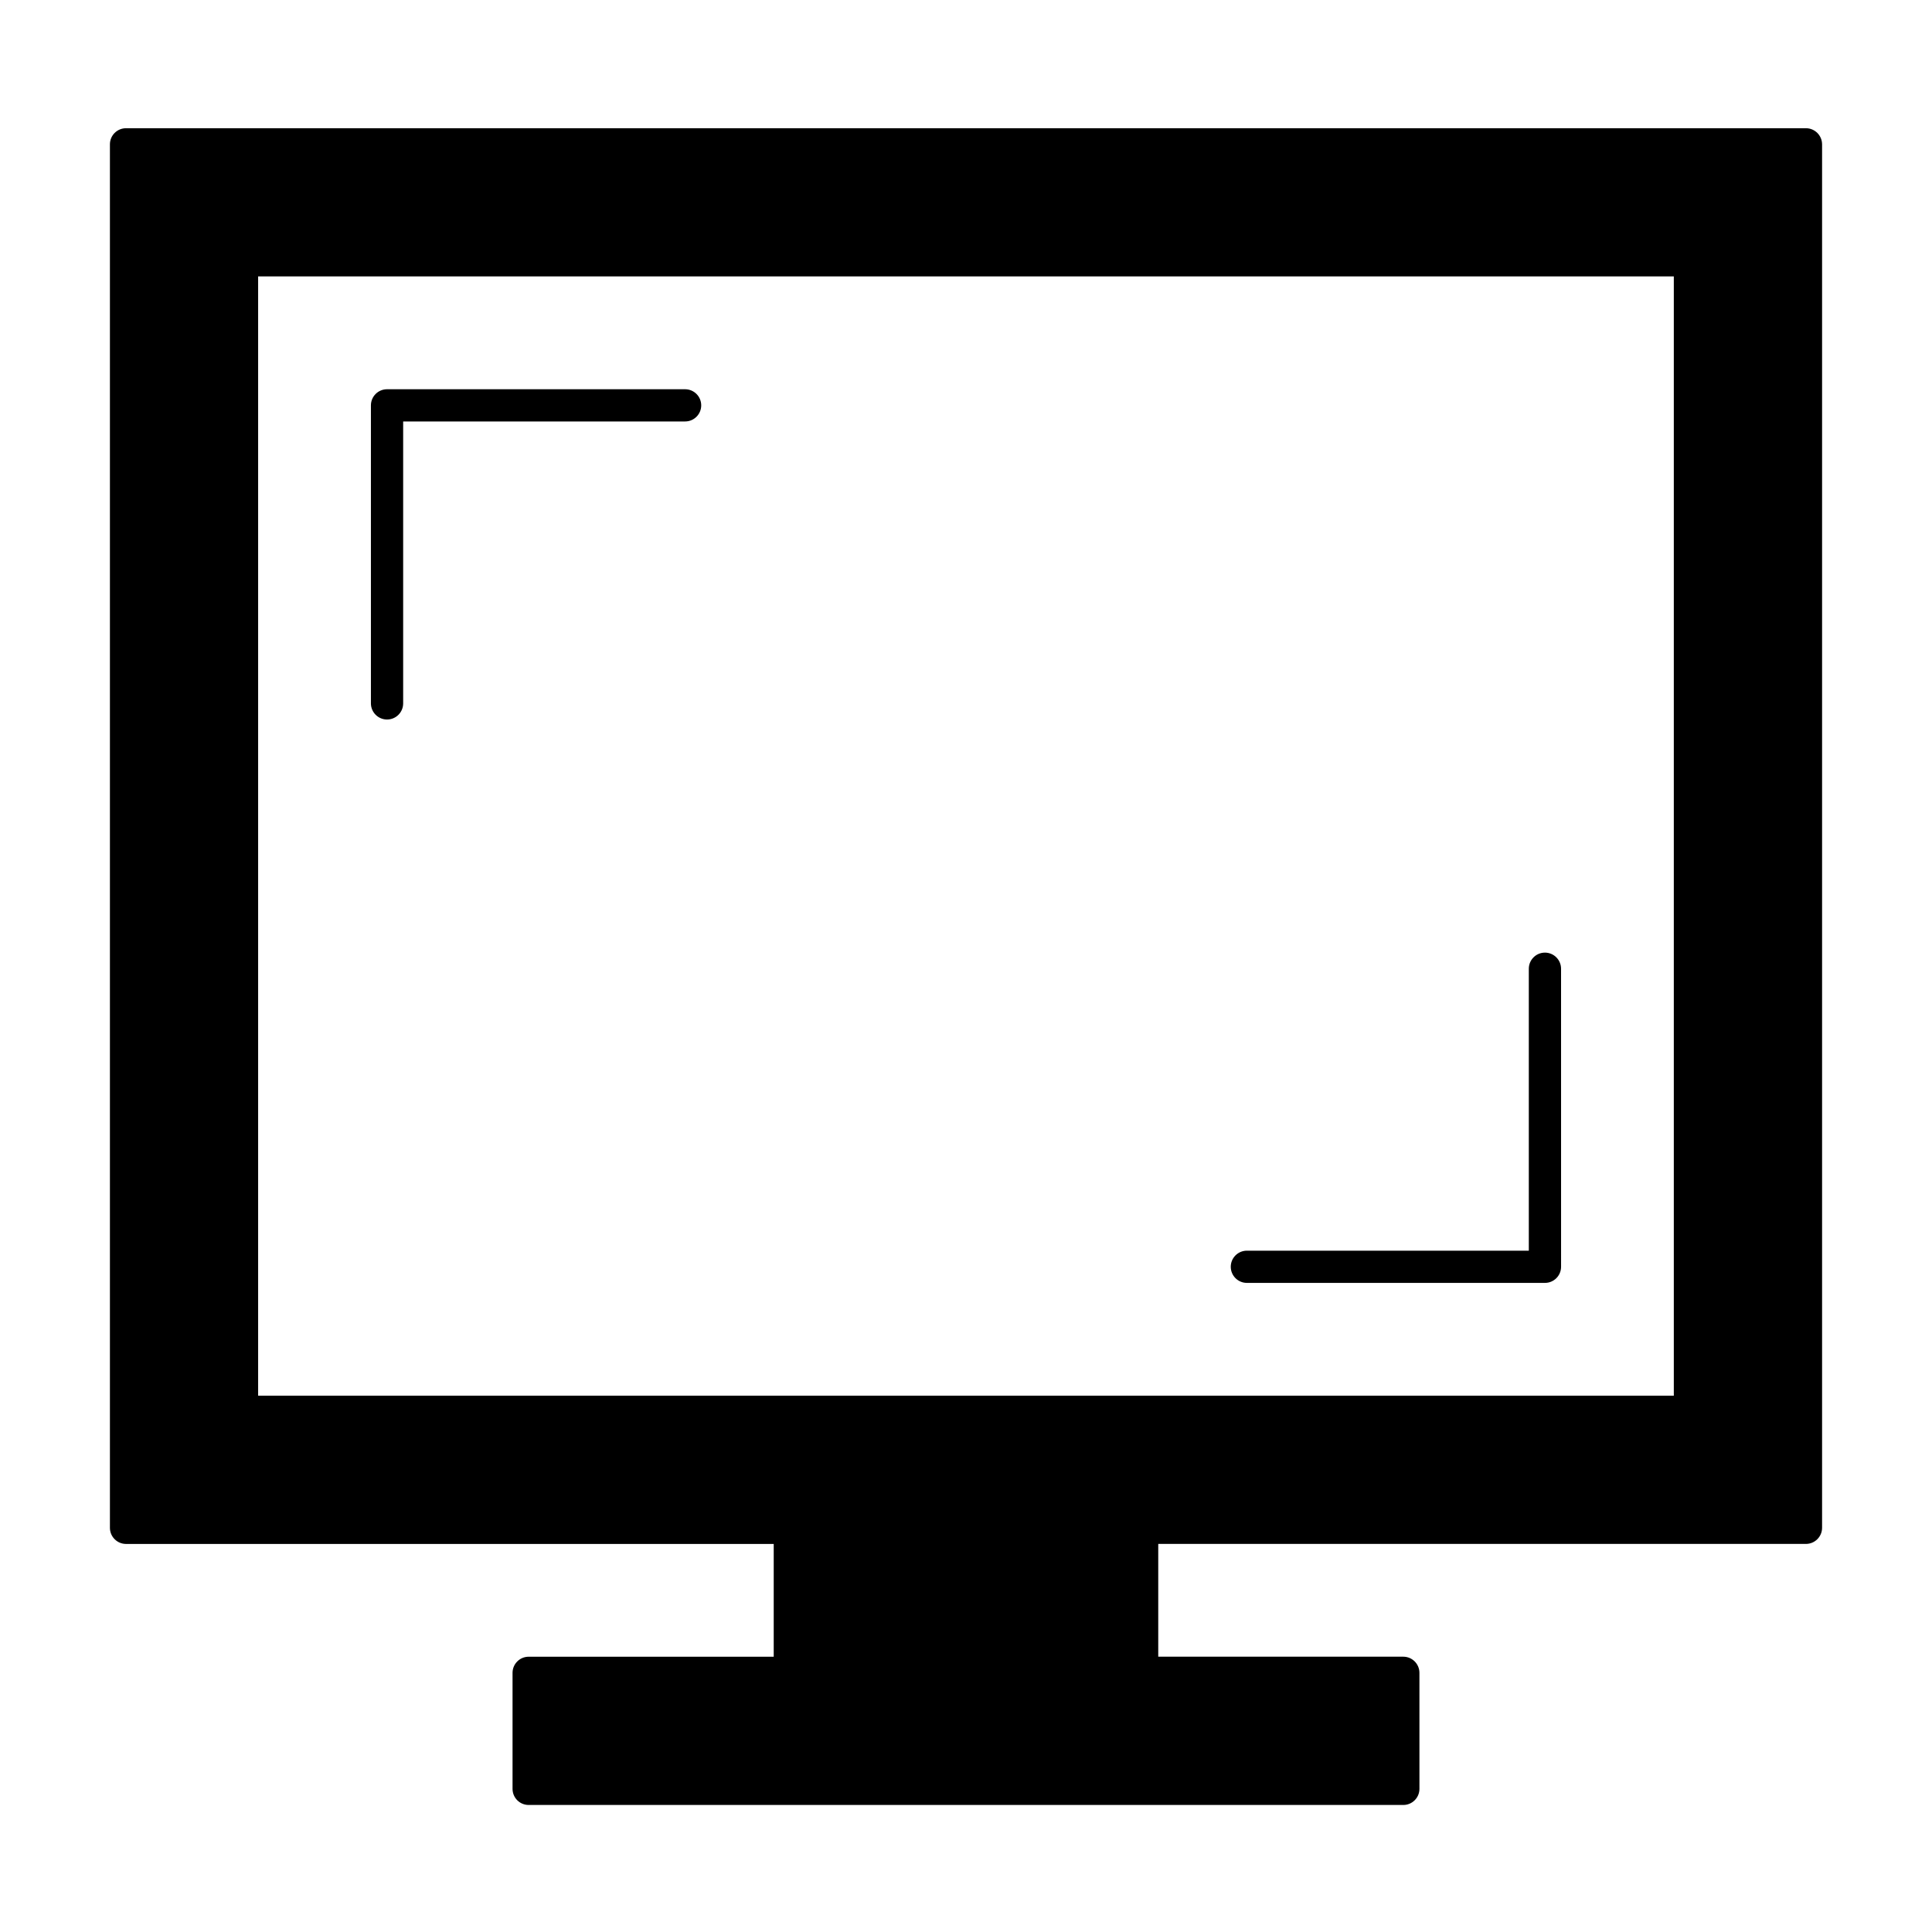 <?xml version="1.0" encoding="UTF-8"?>
<!-- Uploaded to: SVG Repo, www.svgrepo.com, Generator: SVG Repo Mixer Tools -->
<svg fill="#000000" width="800px" height="800px" version="1.1" viewBox="144 144 512 512" xmlns="http://www.w3.org/2000/svg">
 <g>
  <path d="m622.6 177.98h-445.2c-1.133 0-2.215 0.449-3.023 1.25-0.797 0.801-1.246 1.883-1.246 3.019v366.64c0 2.352 1.914 4.273 4.273 4.273h171.64v29.887h-64.941c-2.363 0-4.273 1.918-4.273 4.273v30.742c0 2.363 1.91 4.273 4.273 4.273h231.79c2.352 0 4.273-1.91 4.273-4.273l-0.004-30.75c0-2.352-1.918-4.273-4.273-4.273h-64.941v-29.887h171.65c2.352 0 4.273-1.918 4.273-4.273v-366.63c-0.008-2.359-1.926-4.269-4.273-4.269zm-35.023 335.89h-375.17v-296.62h375.17z"/>
  <path d="m246.57 334.68c2.359 0 4.273-1.91 4.273-4.273v-74.715h74.715c2.359 0 4.273-1.91 4.273-4.266 0-2.359-1.914-4.273-4.273-4.273h-78.988c-2.359 0-4.273 1.91-4.273 4.273v78.98c0.004 2.359 1.918 4.273 4.273 4.273z"/>
  <path d="m474.44 483.98h78.988c2.363 0 4.273-1.91 4.273-4.273l-0.004-78.98c0-2.352-1.91-4.273-4.273-4.273s-4.273 1.918-4.273 4.273v74.715h-74.715c-2.363 0-4.273 1.918-4.273 4.273 0.008 2.356 1.918 4.266 4.277 4.266z"/>
 </g>
</svg>